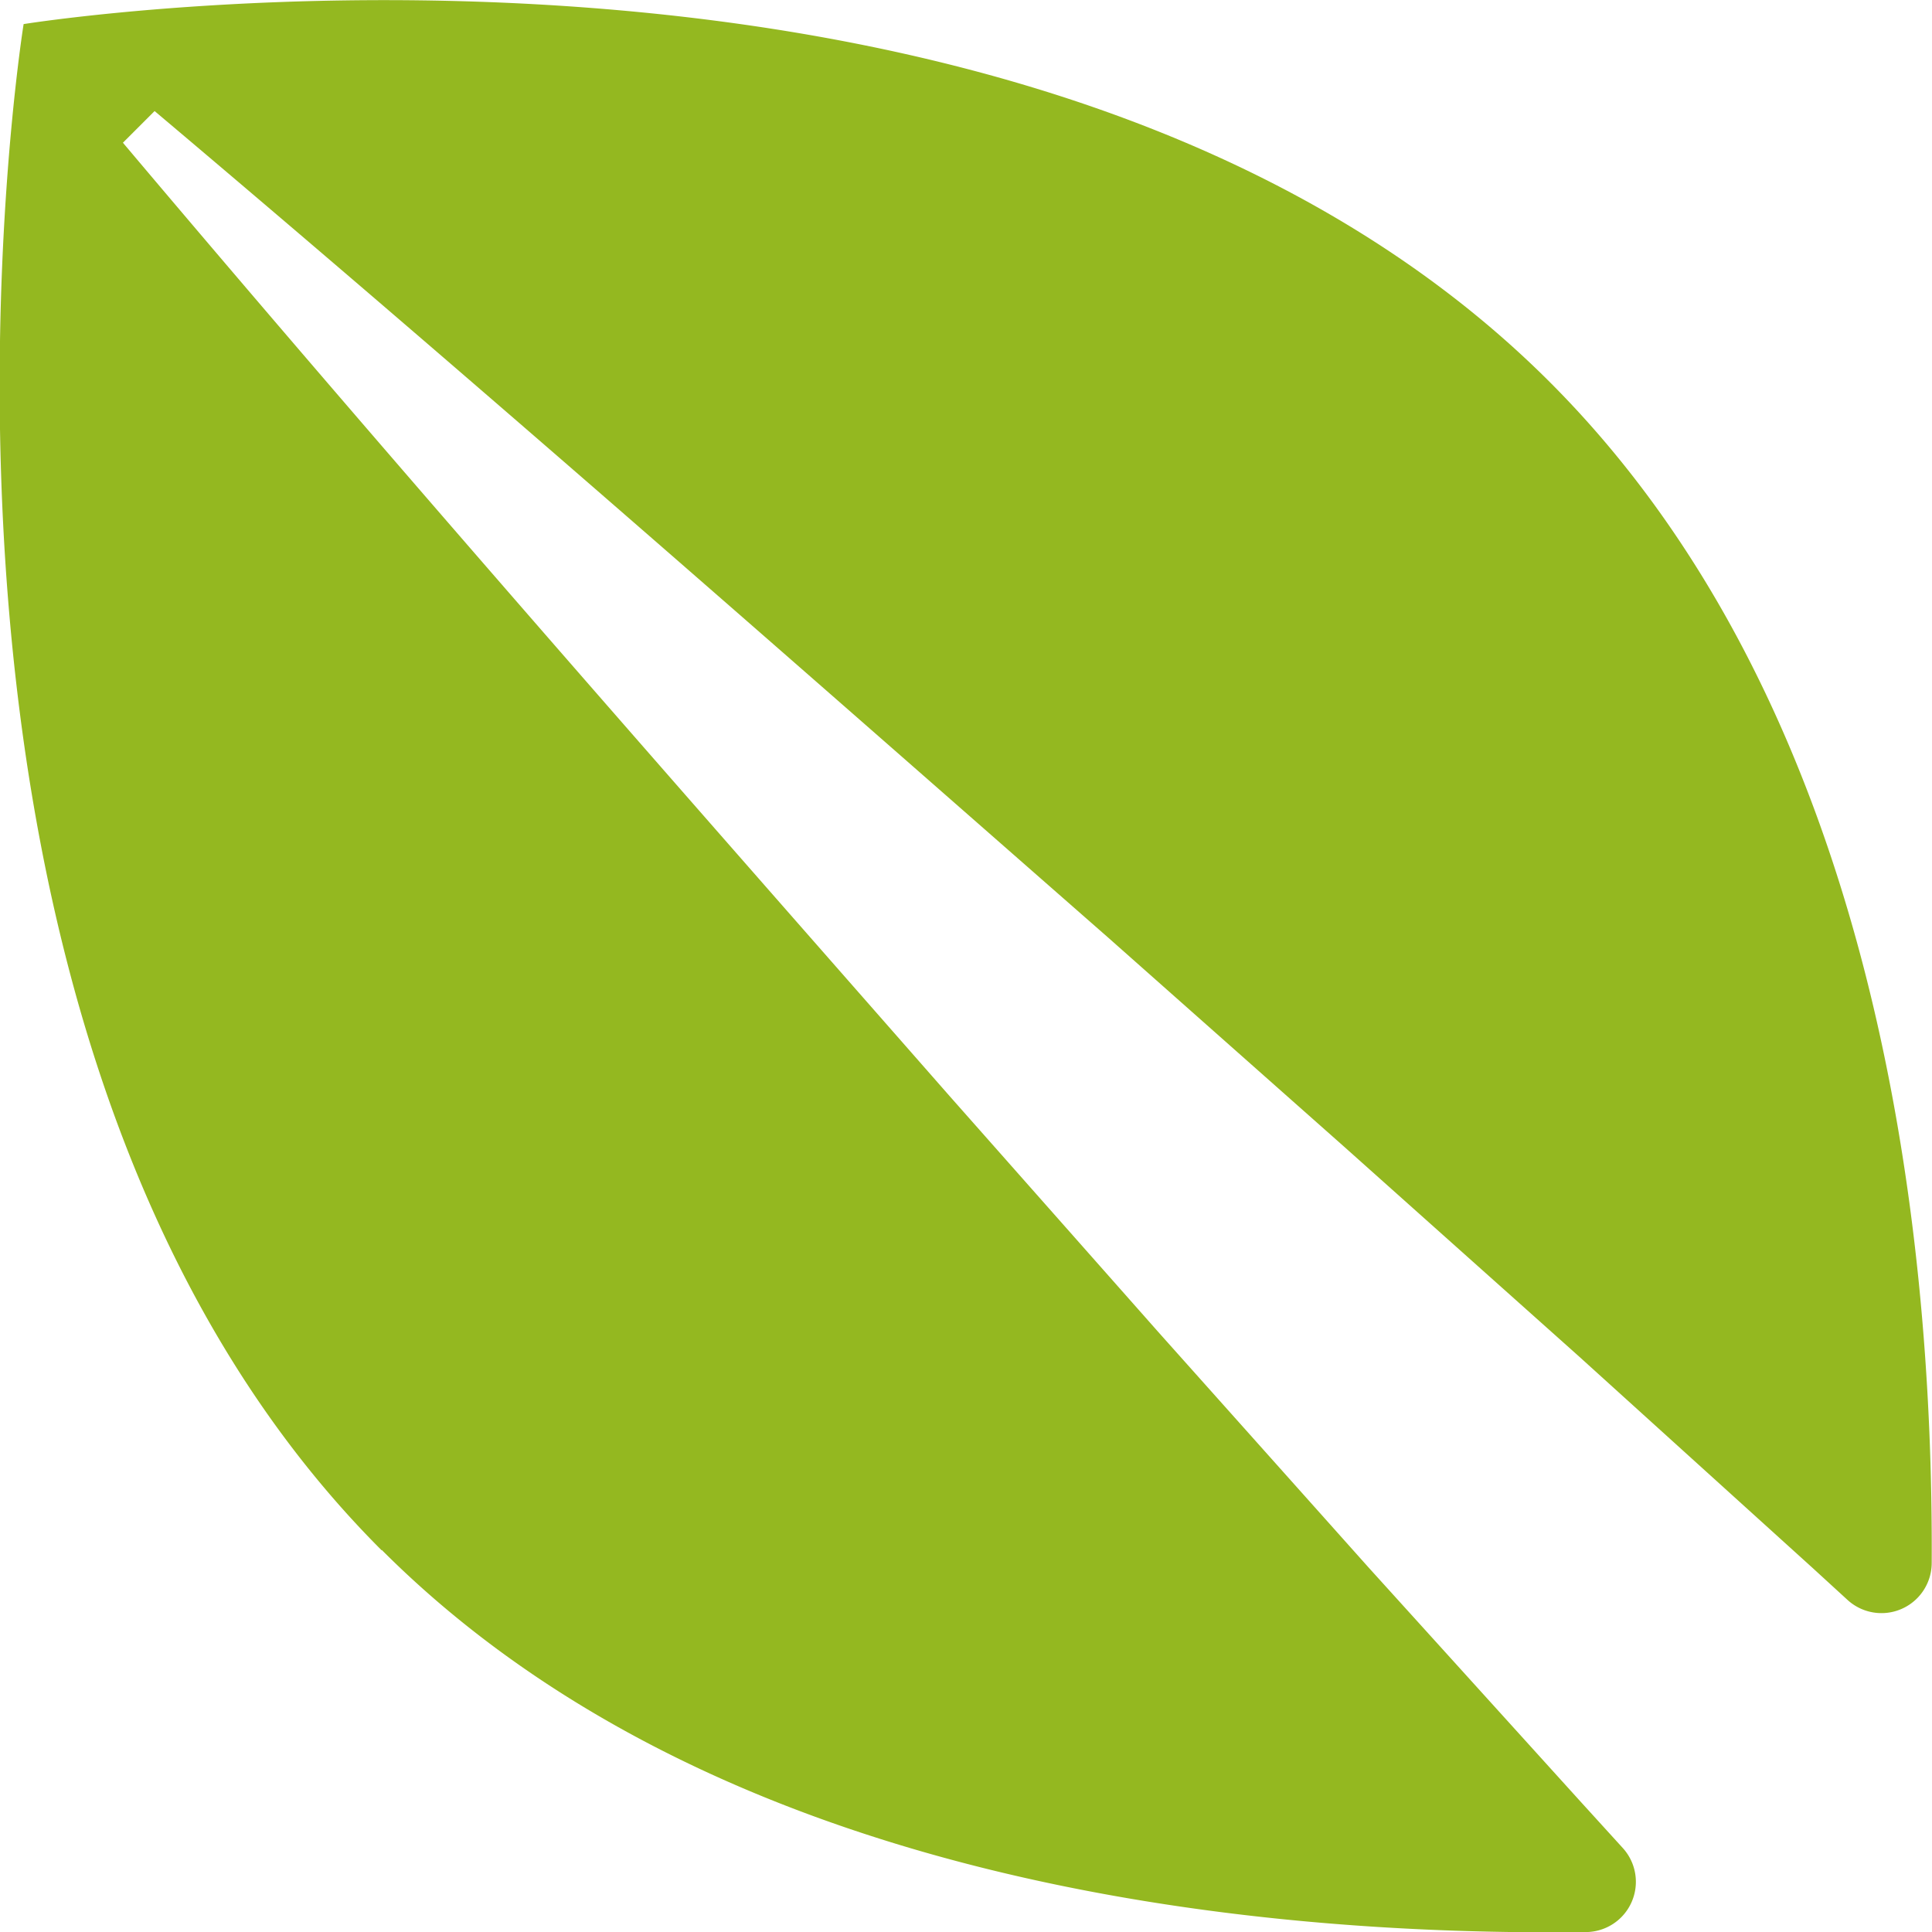 <svg xmlns="http://www.w3.org/2000/svg" width="32.88" height="32.88" viewBox="0 0 32.88 32.88">
  <path id="Tracé_133" data-name="Tracé 133" d="M122.833,61.569c-5.667-5.667-14.717-6.574-20.5-6.5a.855.855,0,0,0-.617,1.431l.728.8,3.6,3.976,3.572,4,3.554,4.018c4.721,5.378,9.45,10.749,14.071,16.227l-.539.539c-5.478-4.621-10.849-9.35-16.23-14.068l-4.015-3.558-4-3.572-3.976-3.6-.592-.542a.855.855,0,0,0-1.431.628c-.032,5.8.96,14.56,6.5,20.1,8.854,8.854,25.973,6.092,25.973,6.092s2.762-17.119-6.092-25.973" transform="translate(129.333 87.95) rotate(180)" fill="#94b820"/>
</svg>